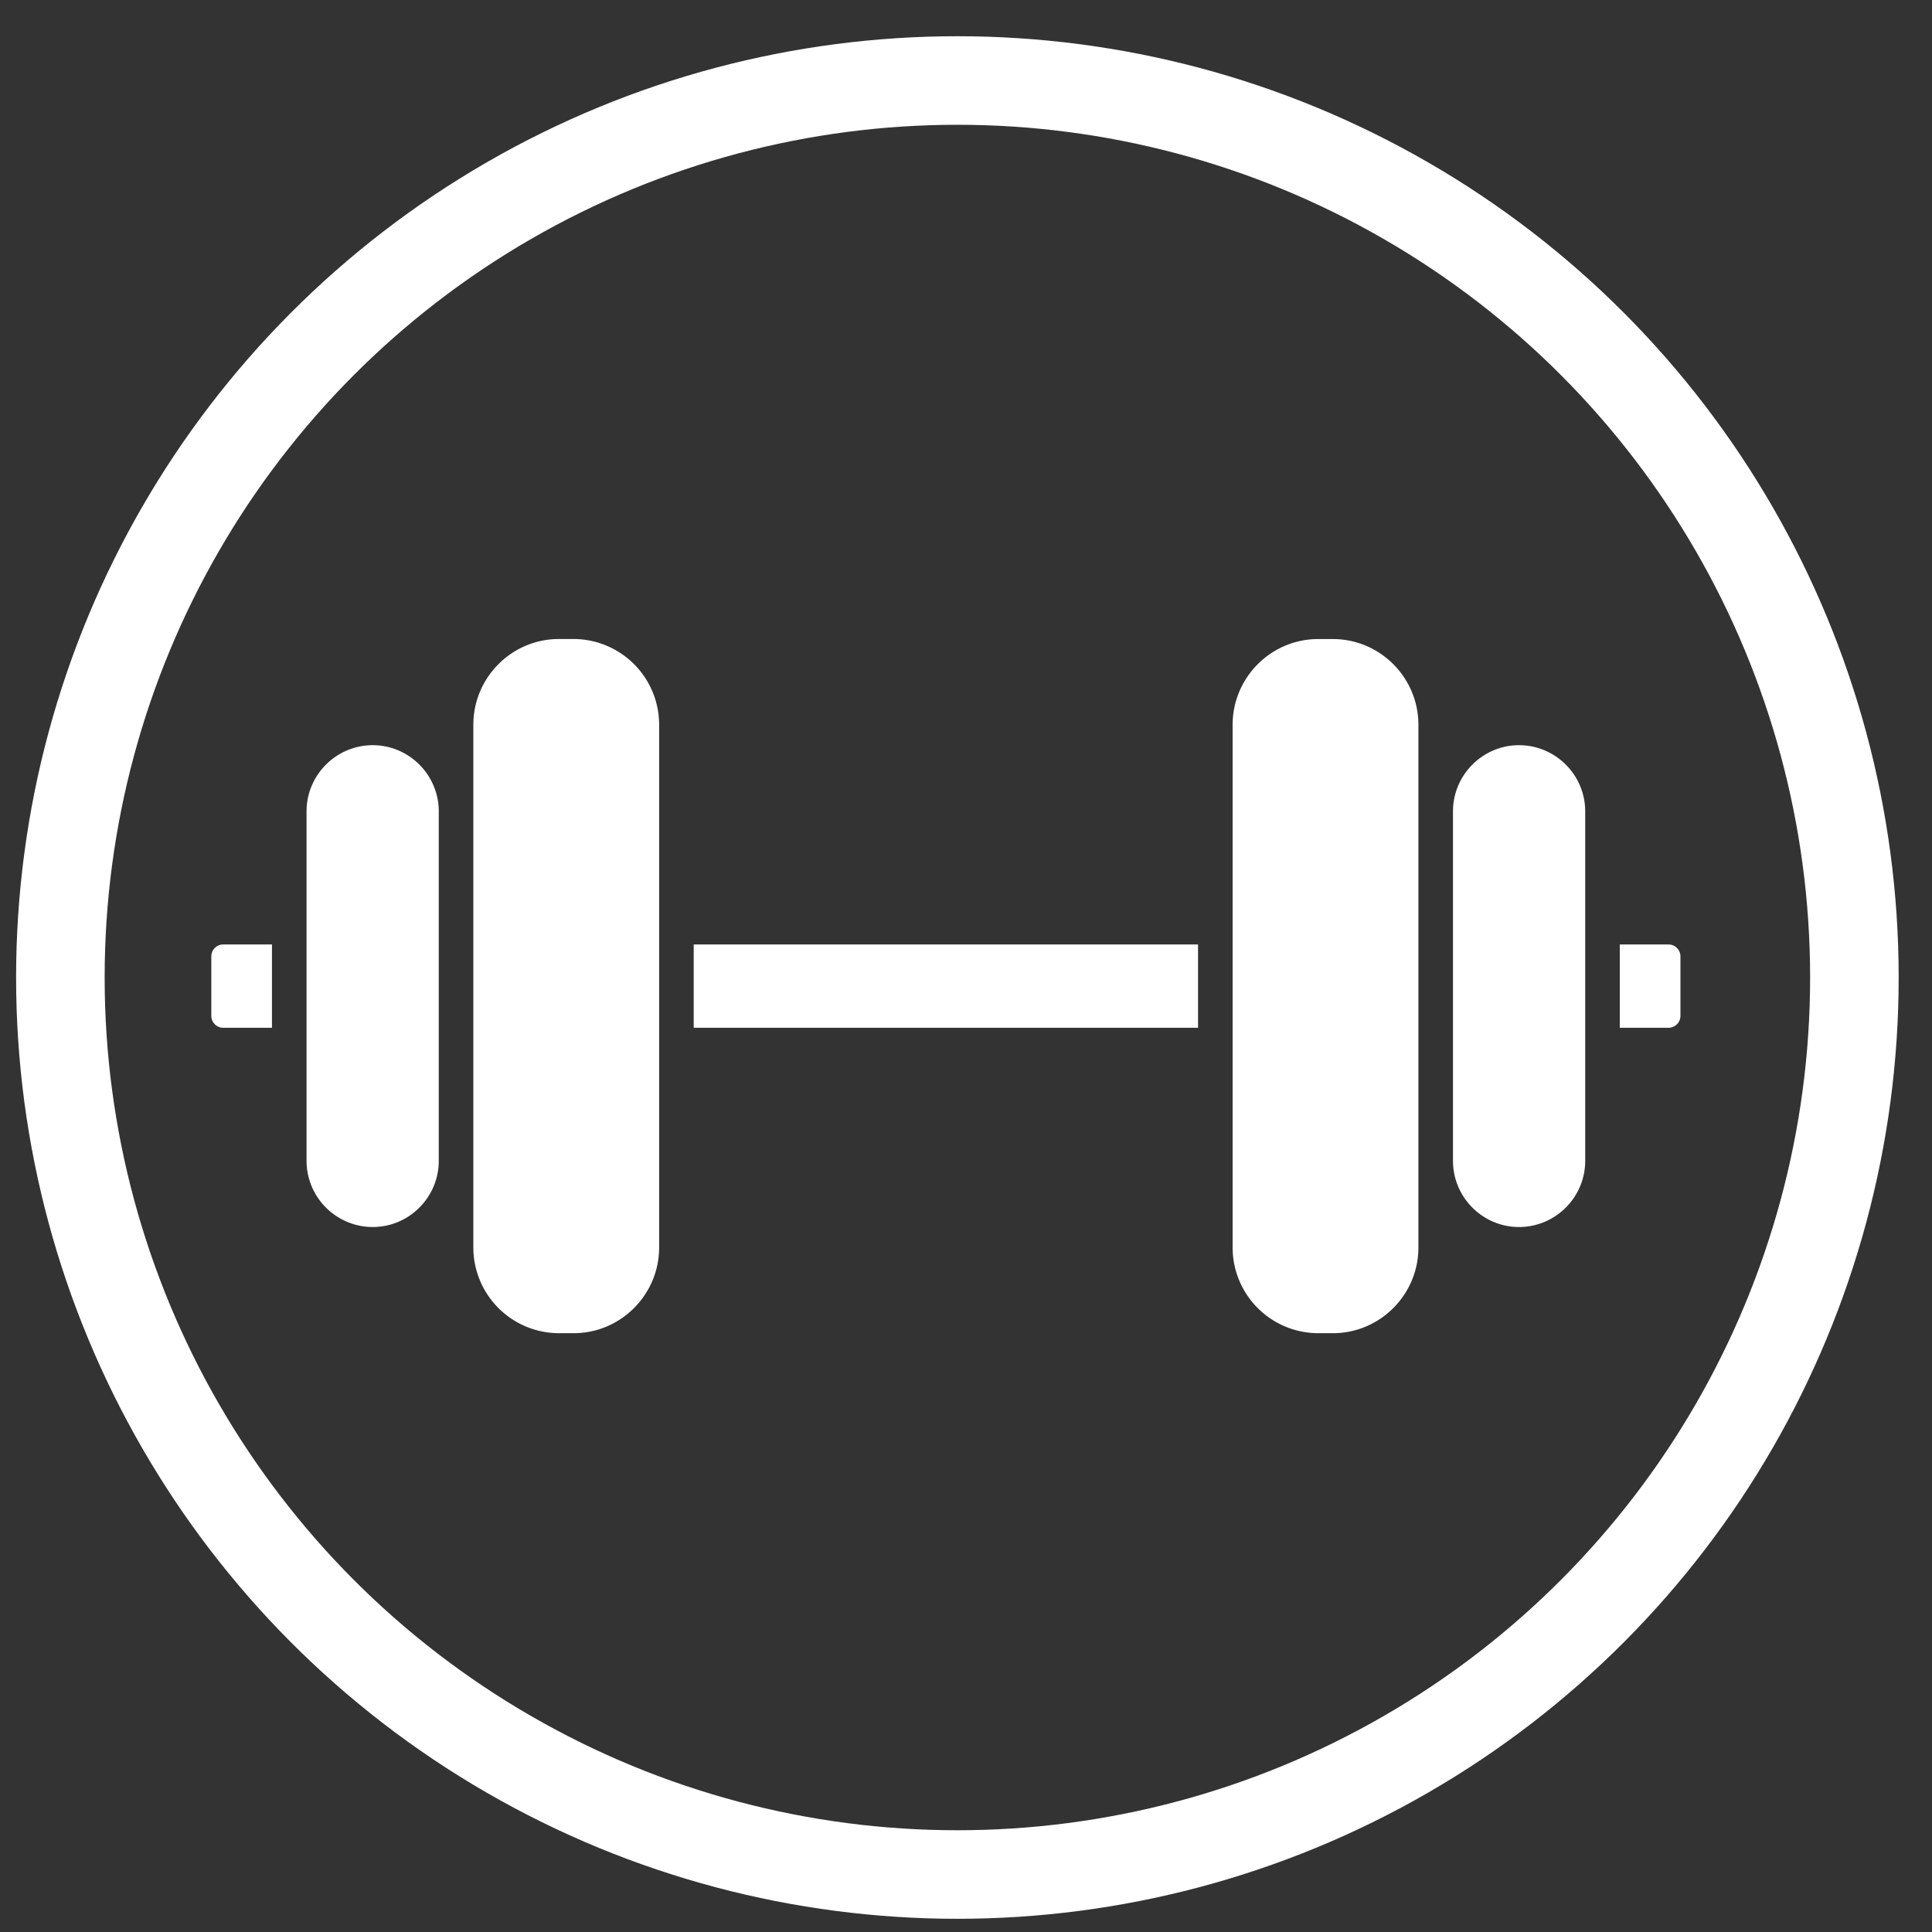 <svg width="48" height="48" xmlns="http://www.w3.org/2000/svg"><rect width="100%" height="100%" fill="#333333" stroke="none"/><g transform="translate(1 2)" fill="none" fill-rule="evenodd"><path d="M5.757 21.465v2.07H4.546a.297.297 0 0 1-.296-.297v-1.476c0-.163.133-.297.296-.297h1.211zm32.627 2.928v2.448c0 .906-.739 1.644-1.645 1.644-.901 0-1.64-.738-1.64-1.644v-8.683c0-.905.739-1.644 1.64-1.644.907 0 1.645.739 1.645 1.645v6.234zm2.366-2.631v1.476a.297.297 0 0 1-.297.297h-1.21v-2.07h1.21c.164 0 .297.133.297.297zm-6.51 5.079v2.152c0 1.173-.954 2.13-2.126 2.13h-.364a2.131 2.131 0 0 1-2.126-2.13V16.007c0-1.172.954-2.13 2.126-2.13h.364c1.173 0 2.126.958 2.126 2.13v10.835zm-18.005-5.376h12.53v2.07h-12.53zm-.859 2.928v4.6c0 1.172-.954 2.13-2.125 2.13h-.365a2.131 2.131 0 0 1-2.126-2.13V16.006c0-1.173.954-2.13 2.126-2.13h.365a2.13 2.13 0 0 1 2.125 2.13v8.386zm-5.475-6.234v8.682c0 .906-.739 1.644-1.64 1.644a1.647 1.647 0 0 1-1.645-1.644v-8.683c0-.905.739-1.644 1.645-1.644.902 0 1.64.739 1.64 1.645z" fill="#FFF" fill-rule="nonzero"/><circle stroke="#FFF" stroke-width="2.2" stroke-linecap="round" stroke-linejoin="round" cx="22.786" cy="22.286" r="22.286"/></g></svg>